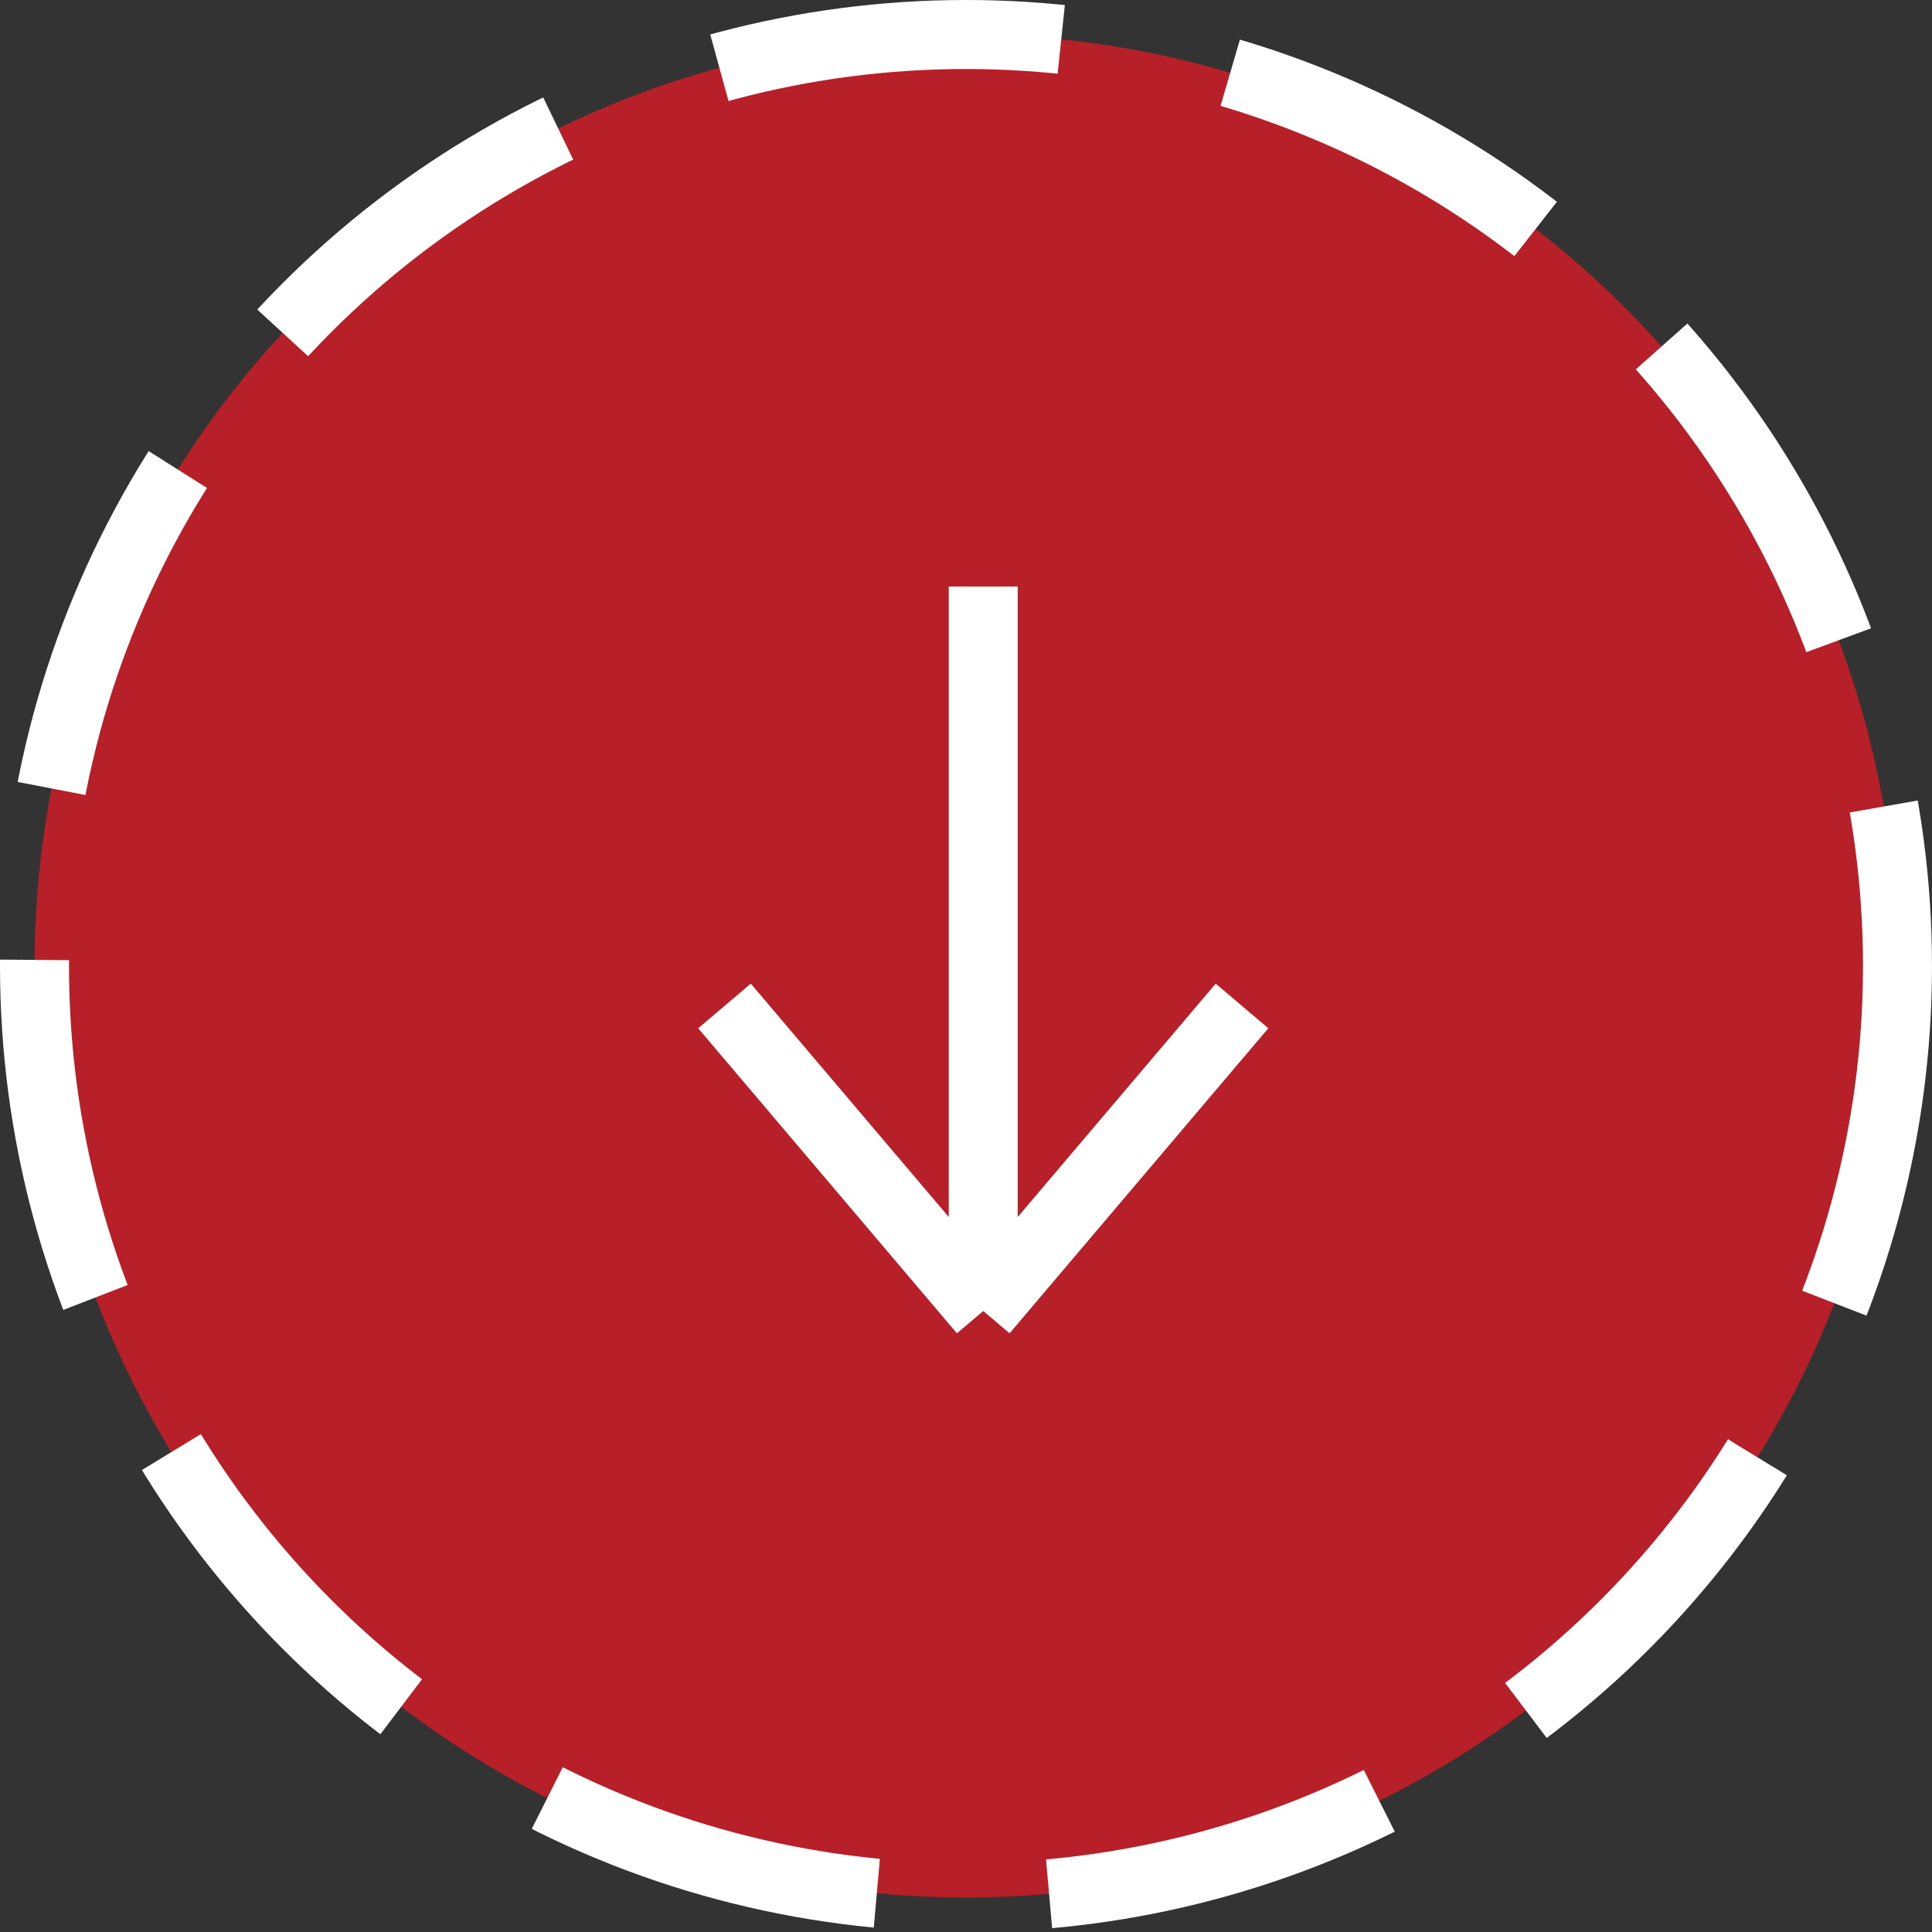 <?xml version="1.0" encoding="UTF-8"?> <svg xmlns="http://www.w3.org/2000/svg" width="56" height="56" viewBox="0 0 56 56" fill="none"><rect x="0" y="0" width="56" height="56" fill="#333333" stroke="none"/> <circle cx="28" cy="28" r="27" fill="#B82029" stroke="white" stroke-width="2" stroke-dasharray="10 5"></circle> <path d="M28.5 17V38M28.5 38L36 29.158M28.5 38L21 29.158" stroke="white" stroke-width="2"></path> </svg> 